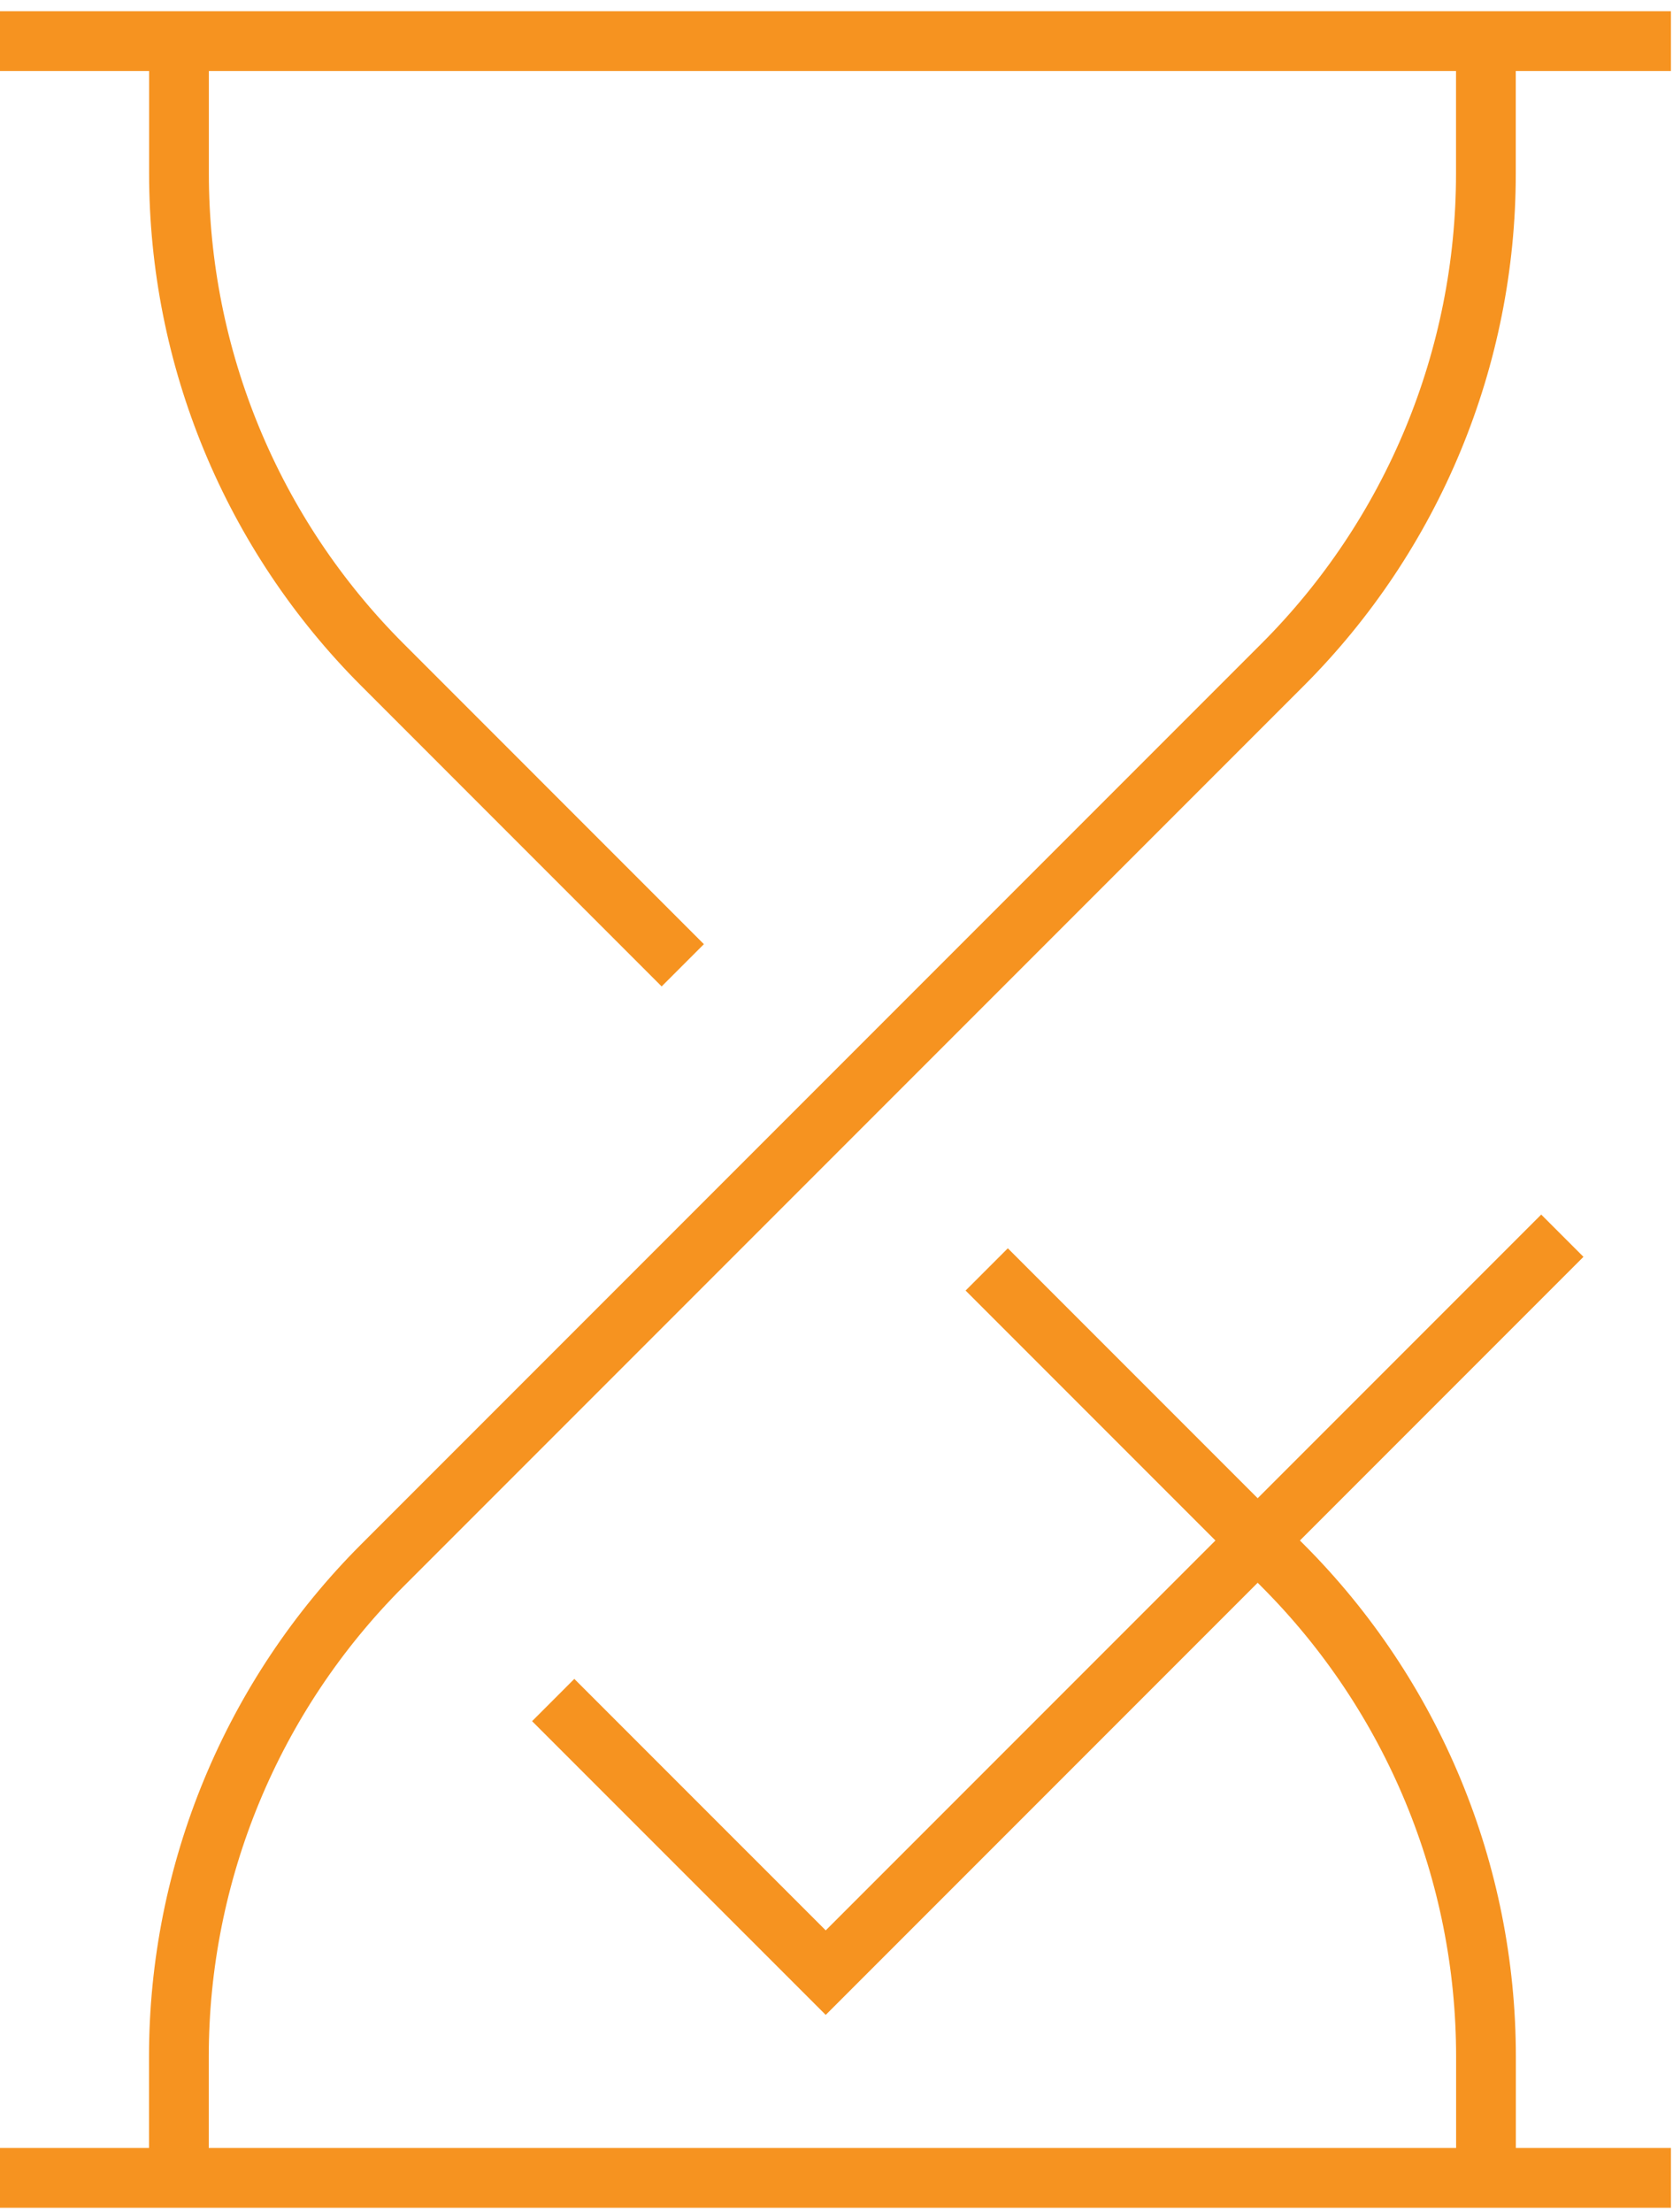 <svg width="56" height="74" viewBox="0 0 56 74" fill="none" xmlns="http://www.w3.org/2000/svg">
<path d="M0 1.375H55.93" stroke="#F69320" stroke-width="2" stroke-miterlimit="10"/>
<path d="M0 72.868H55.93" stroke="#F69320" stroke-width="2" stroke-miterlimit="10"/>
<path d="M18.517 56.88L27.639 66.001L52.296 41.344" stroke="#F69320" stroke-width="2" stroke-miterlimit="10"/>
<path d="M5.988 72.716V68.81C5.988 62.646 8.437 56.736 12.793 52.38L42.932 22.241C47.29 17.883 49.737 11.972 49.737 5.811V1" stroke="#F69320" stroke-width="2" stroke-miterlimit="10"/>
<path d="M22.854 32.297L12.796 22.238C8.437 17.88 5.991 11.969 5.991 5.808V1" stroke="#F69320" stroke-width="2" stroke-miterlimit="10"/>
<path d="M49.74 72.716V68.81C49.74 62.647 47.29 56.736 42.935 52.38L33.028 42.473" stroke="#F69320" stroke-width="2" stroke-miterlimit="10"/>
</svg>
